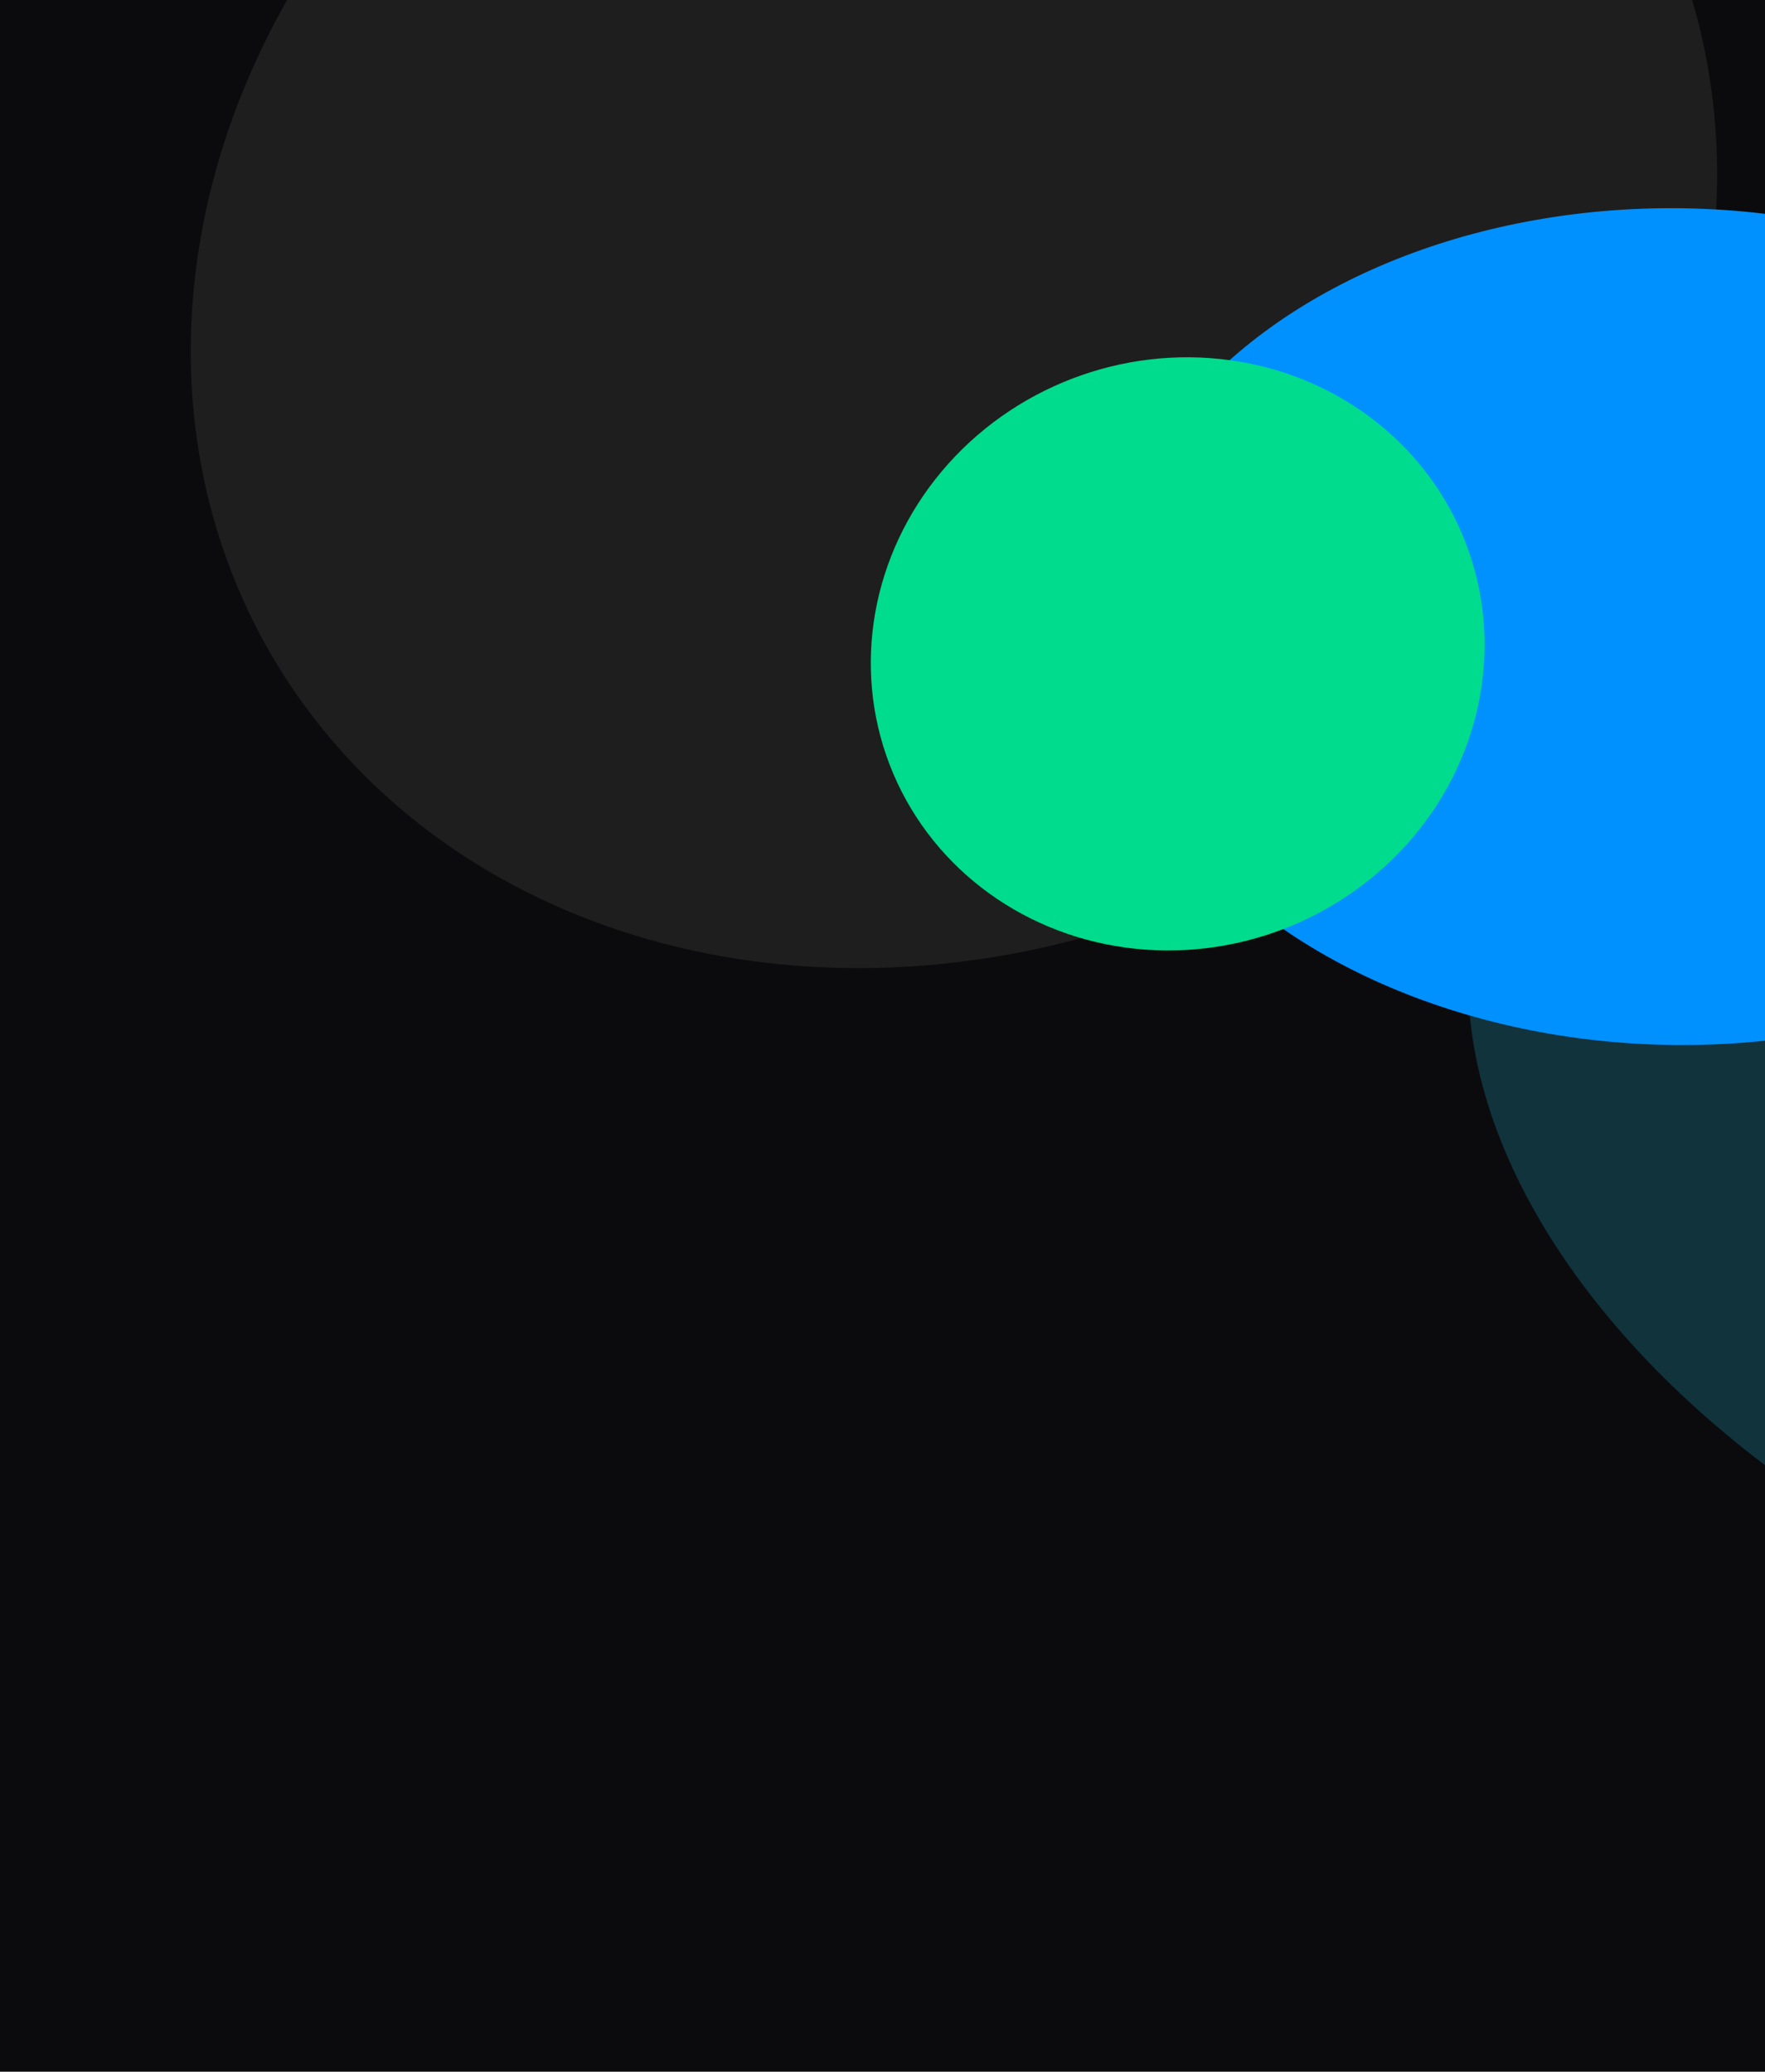 <svg width="1024" height="1202" viewBox="0 0 1024 1202" fill="none" xmlns="http://www.w3.org/2000/svg">
<g clip-path="url(#clip0_5709_3076)">
<rect width="1024" height="1202" fill="#0B0B0D"/>
<g style="mix-blend-mode:exclusion" filter="url(#filter0_f_5709_3076)">
<g filter="url(#filter1_f_5709_3076)">
<ellipse cx="301.223" cy="456.044" rx="301.223" ry="456.044" transform="matrix(0.608 -0.794 0.881 0.474 708.392 689.025)" fill="#26D6FC" fill-opacity="0.2"/>
</g>
<g filter="url(#filter2_f_5709_3076)">
<ellipse cx="444.447" cy="406.888" rx="444.447" ry="406.888" transform="matrix(0.996 -0.095 -0.024 1 120.553 -212.037)" fill="#1E1E1E"/>
</g>
<g filter="url(#filter3_f_5709_3076)">
<ellipse cx="328.304" cy="250.186" rx="328.304" ry="250.186" transform="matrix(0.977 0.211 -0.368 0.93 744.075 61.621)" fill="#0091FF"/>
</g>
<g filter="url(#filter4_f_5709_3076)">
<ellipse cx="683.266" cy="379.375" rx="179.068" ry="171.024" transform="rotate(-21.055 683.266 379.375)" fill="#00DC8D"/>
</g>
</g>
</g>
<defs>
<filter id="filter0_f_5709_3076" x="31.264" y="-335.892" width="1783.12" height="1403.48" filterUnits="userSpaceOnUse" color-interpolation-filters="sRGB">
<feFlood flood-opacity="0" result="BackgroundImageFix"/>
<feBlend mode="normal" in="SourceGraphic" in2="BackgroundImageFix" result="shape"/>
<feGaussianBlur stdDeviation="39.773" result="effect1_foregroundBlur_5709_3076"/>
</filter>
<filter id="filter1_f_5709_3076" x="763.126" y="255.105" width="1060.26" height="821.479" filterUnits="userSpaceOnUse" color-interpolation-filters="sRGB">
<feFlood flood-opacity="0" result="BackgroundImageFix"/>
<feBlend mode="normal" in="SourceGraphic" in2="BackgroundImageFix" result="shape"/>
<feGaussianBlur stdDeviation="44.272" result="effect1_foregroundBlur_5709_3076"/>
</filter>
<filter id="filter2_f_5709_3076" x="70.874" y="-296.281" width="964.982" height="897.828" filterUnits="userSpaceOnUse" color-interpolation-filters="sRGB">
<feFlood flood-opacity="0" result="BackgroundImageFix"/>
<feBlend mode="normal" in="SourceGraphic" in2="BackgroundImageFix" result="shape"/>
<feGaussianBlur stdDeviation="19.968" result="effect1_foregroundBlur_5709_3076"/>
</filter>
<filter id="filter3_f_5709_3076" x="479.999" y="-38.266" width="985.97" height="803.902" filterUnits="userSpaceOnUse" color-interpolation-filters="sRGB">
<feFlood flood-opacity="0" result="BackgroundImageFix"/>
<feBlend mode="normal" in="SourceGraphic" in2="BackgroundImageFix" result="shape"/>
<feGaussianBlur stdDeviation="79.546" result="effect1_foregroundBlur_5709_3076"/>
</filter>
<filter id="filter4_f_5709_3076" x="346.075" y="48.154" width="674.382" height="662.442" filterUnits="userSpaceOnUse" color-interpolation-filters="sRGB">
<feFlood flood-opacity="0" result="BackgroundImageFix"/>
<feBlend mode="normal" in="SourceGraphic" in2="BackgroundImageFix" result="shape"/>
<feGaussianBlur stdDeviation="79.546" result="effect1_foregroundBlur_5709_3076"/>
</filter>
<clipPath id="clip0_5709_3076">
<rect width="1024" height="1202" fill="white"/>
</clipPath>
</defs>
</svg>
